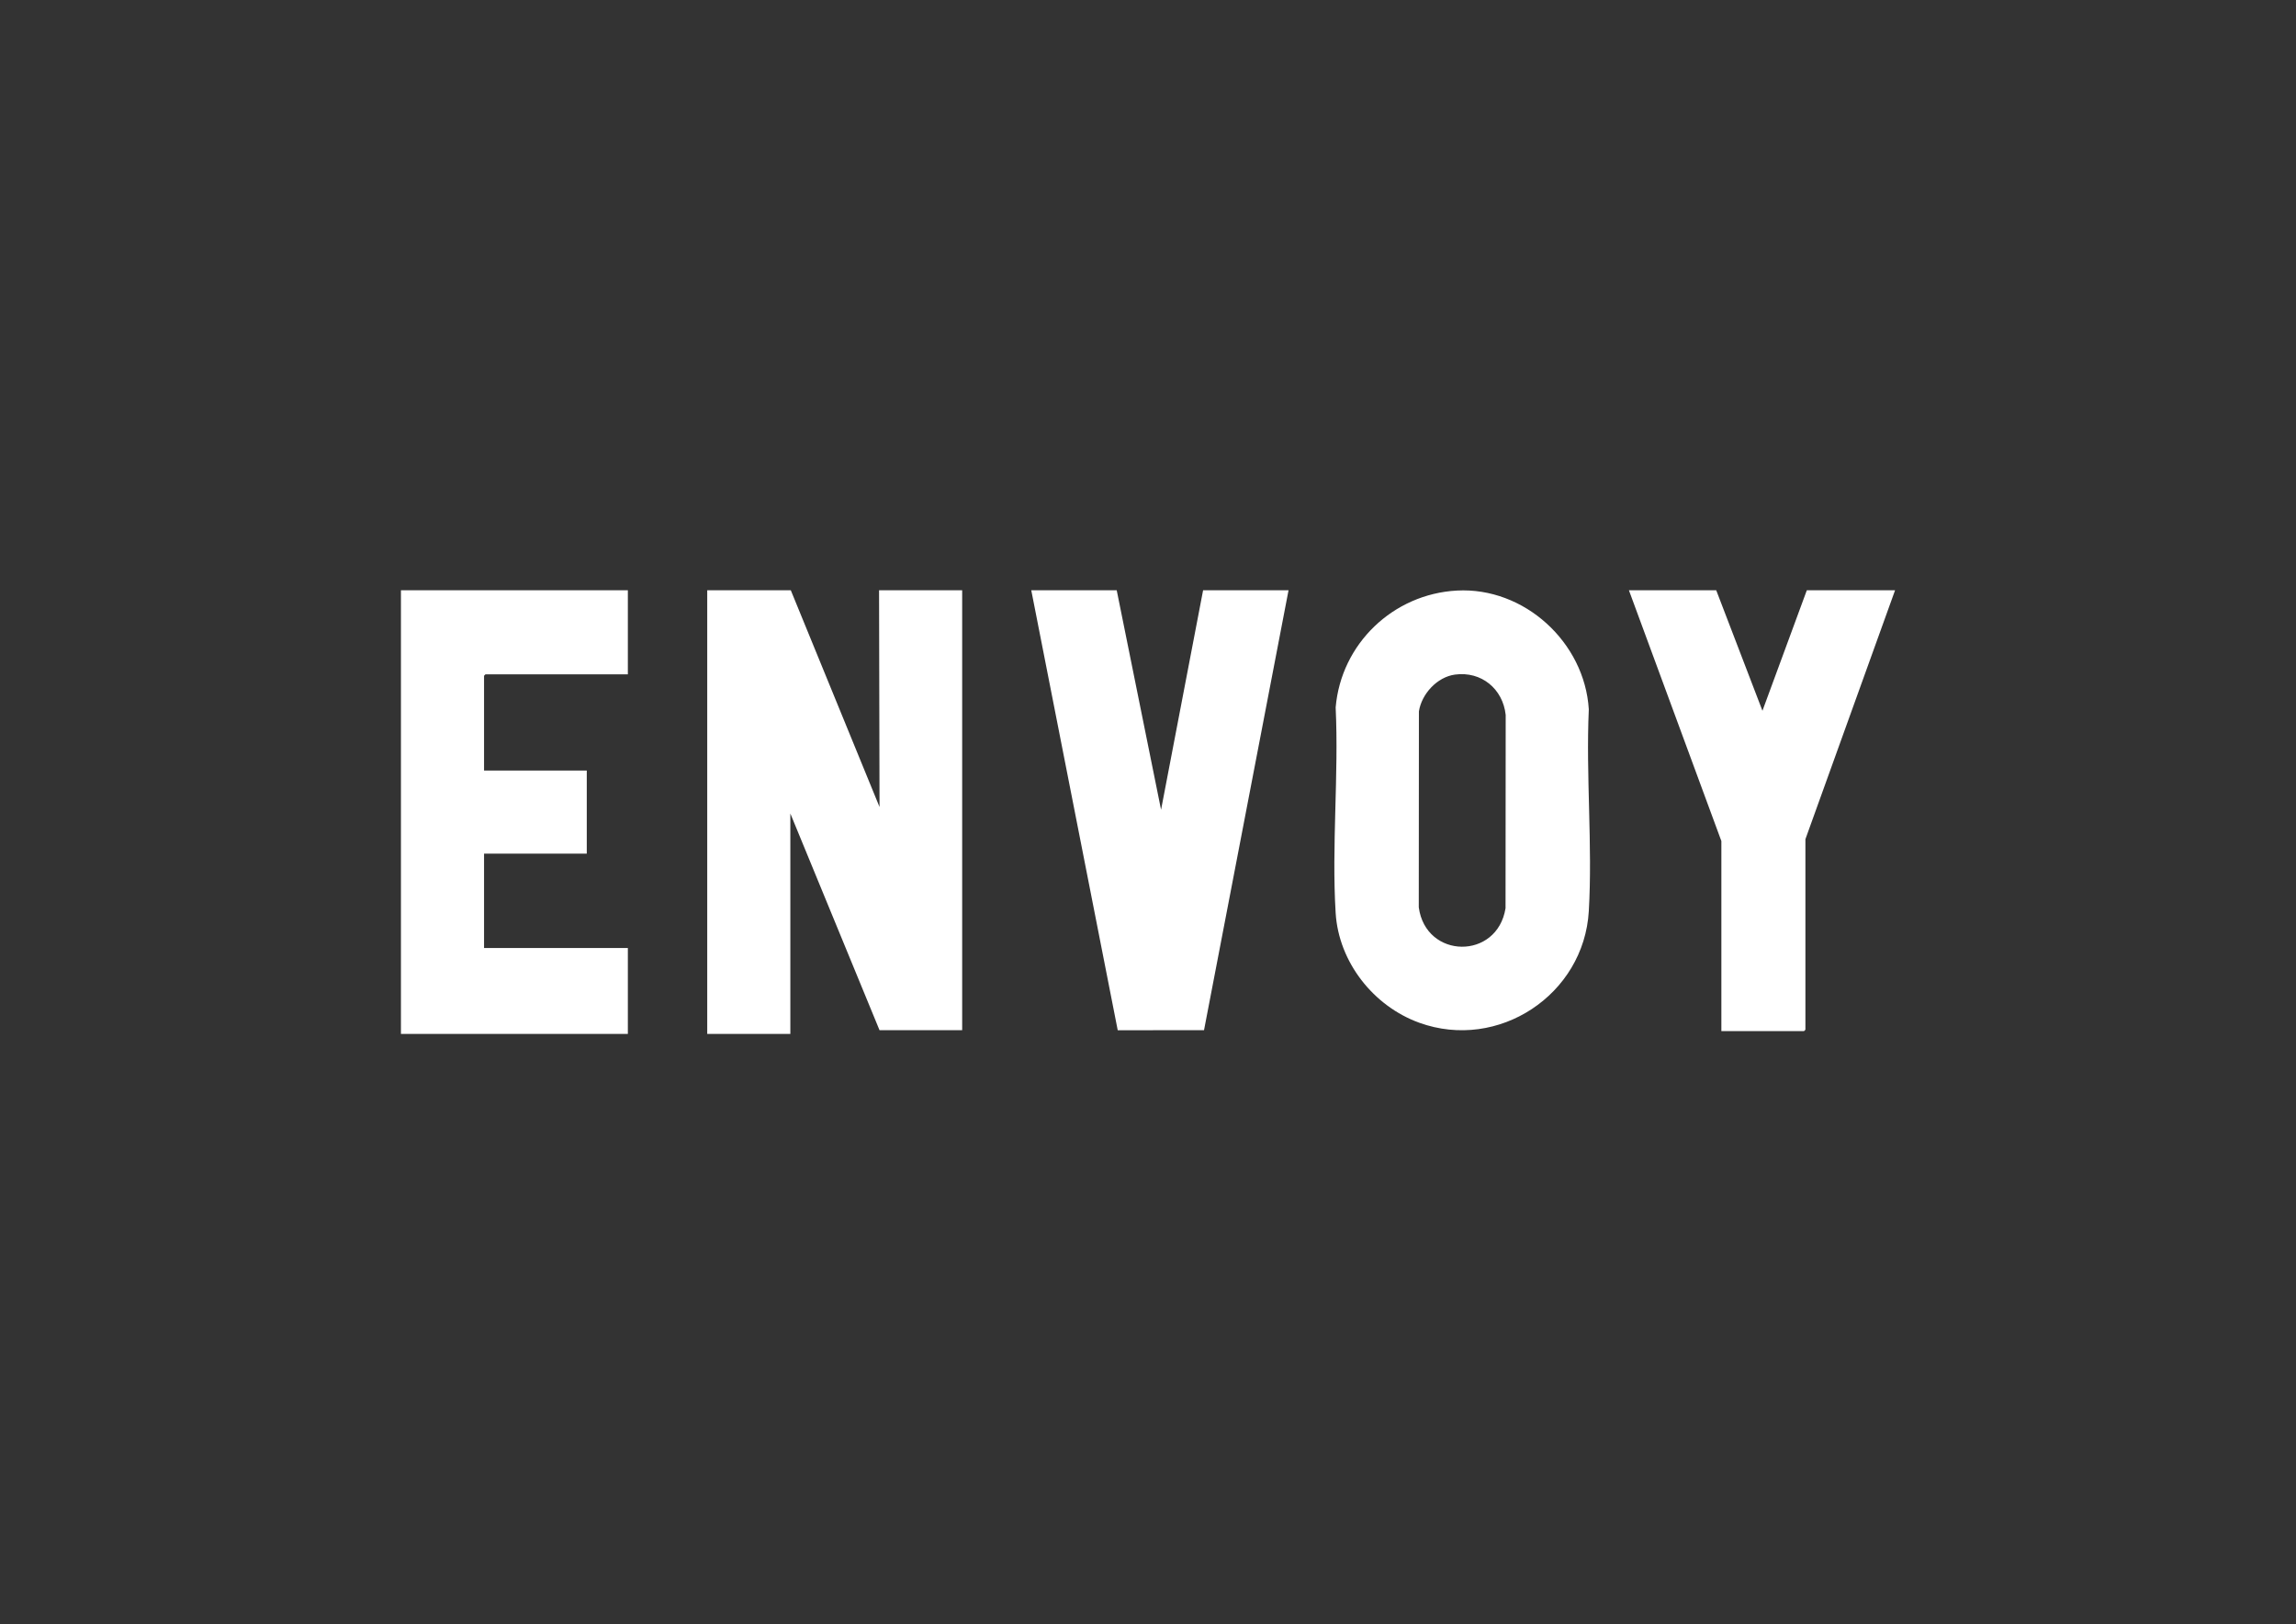 <?xml version="1.0" encoding="iso-8859-1"?>
<!-- Generator: Adobe Illustrator 29.1.0, SVG Export Plug-In . SVG Version: 9.03 Build 55587)  -->
<svg version="1.1" id="Layer_1" xmlns="http://www.w3.org/2000/svg" xmlns:xlink="http://www.w3.org/1999/xlink" x="0px" y="0px"
	 viewBox="0 0 1920 1358" style="enable-background:new 0 0 1920 1358;" xml:space="preserve">
<rect x="0" y="0" width="1920" height="1358" fill="#333333" stroke="none"/>
<polygon style="fill:#FFFFFF;" points="661.306,493.536 735.491,674.713 735.101,493.536 804.601,493.536 804.601,861.34 
	735.491,861.34 660.915,680.171 660.915,864.463 591.415,864.463 591.415,493.536 "/>
<g>
	<defs>
		<rect id="SVGID_1_" width="1920" height="1358"/>
	</defs>
	<clipPath id="SVGID_00000086691807419711645600000006979503071202039429_">
		<use xlink:href="#SVGID_1_"  style="overflow:visible;"/>
	</clipPath>
	<path style="clip-path:url(#SVGID_00000086691807419711645600000006979503071202039429_);fill:#FFFFFF;" d="M1258.988,759.336
		c-6.907,43.393-66.596,42.723-72.556-0.656l0.113-163.933c2.307-14.634,15.242-28.708,30.182-30.728
		c22.084-2.986,40.058,12.022,42.385,33.739L1258.988,759.336z M1328.617,593.068c-3.461-55.999-53.9-102.356-110.3-99.303
		c-53.292,2.885-96.856,44.482-101.389,97.741c2.685,56.363-3.46,115.868,0,171.864c2.538,41.084,31.632,77.89,69.909,91.737
		c66.137,23.924,137.712-23.381,141.78-93.299C1331.824,706.688,1326.121,648.508,1328.617,593.068"/>
</g>
<polygon style="fill:#FFFFFF;" points="525.039,493.536 525.039,563.817 405.952,563.817 404.78,564.988 404.78,644.25 
	490.679,644.25 490.679,713.75 404.78,713.75 404.78,792.621 525.039,792.621 525.039,864.463 335.28,864.463 335.28,493.536 "/>
<polygon style="fill:#FFFFFF;" points="933.84,493.536 970.925,677.047 1006.073,493.536 1077.526,493.536 1006.847,861.333 
	934.683,861.385 862.388,493.536 "/>
<polygon style="fill:#FFFFFF;" points="1435.178,493.536 1473.823,594.27 1510.925,493.536 1584.72,493.536 1509.754,701.646 
	1509.754,860.949 1508.583,862.121 1439.473,862.121 1439.473,703.208 1362.164,493.536 "/>
</svg>
